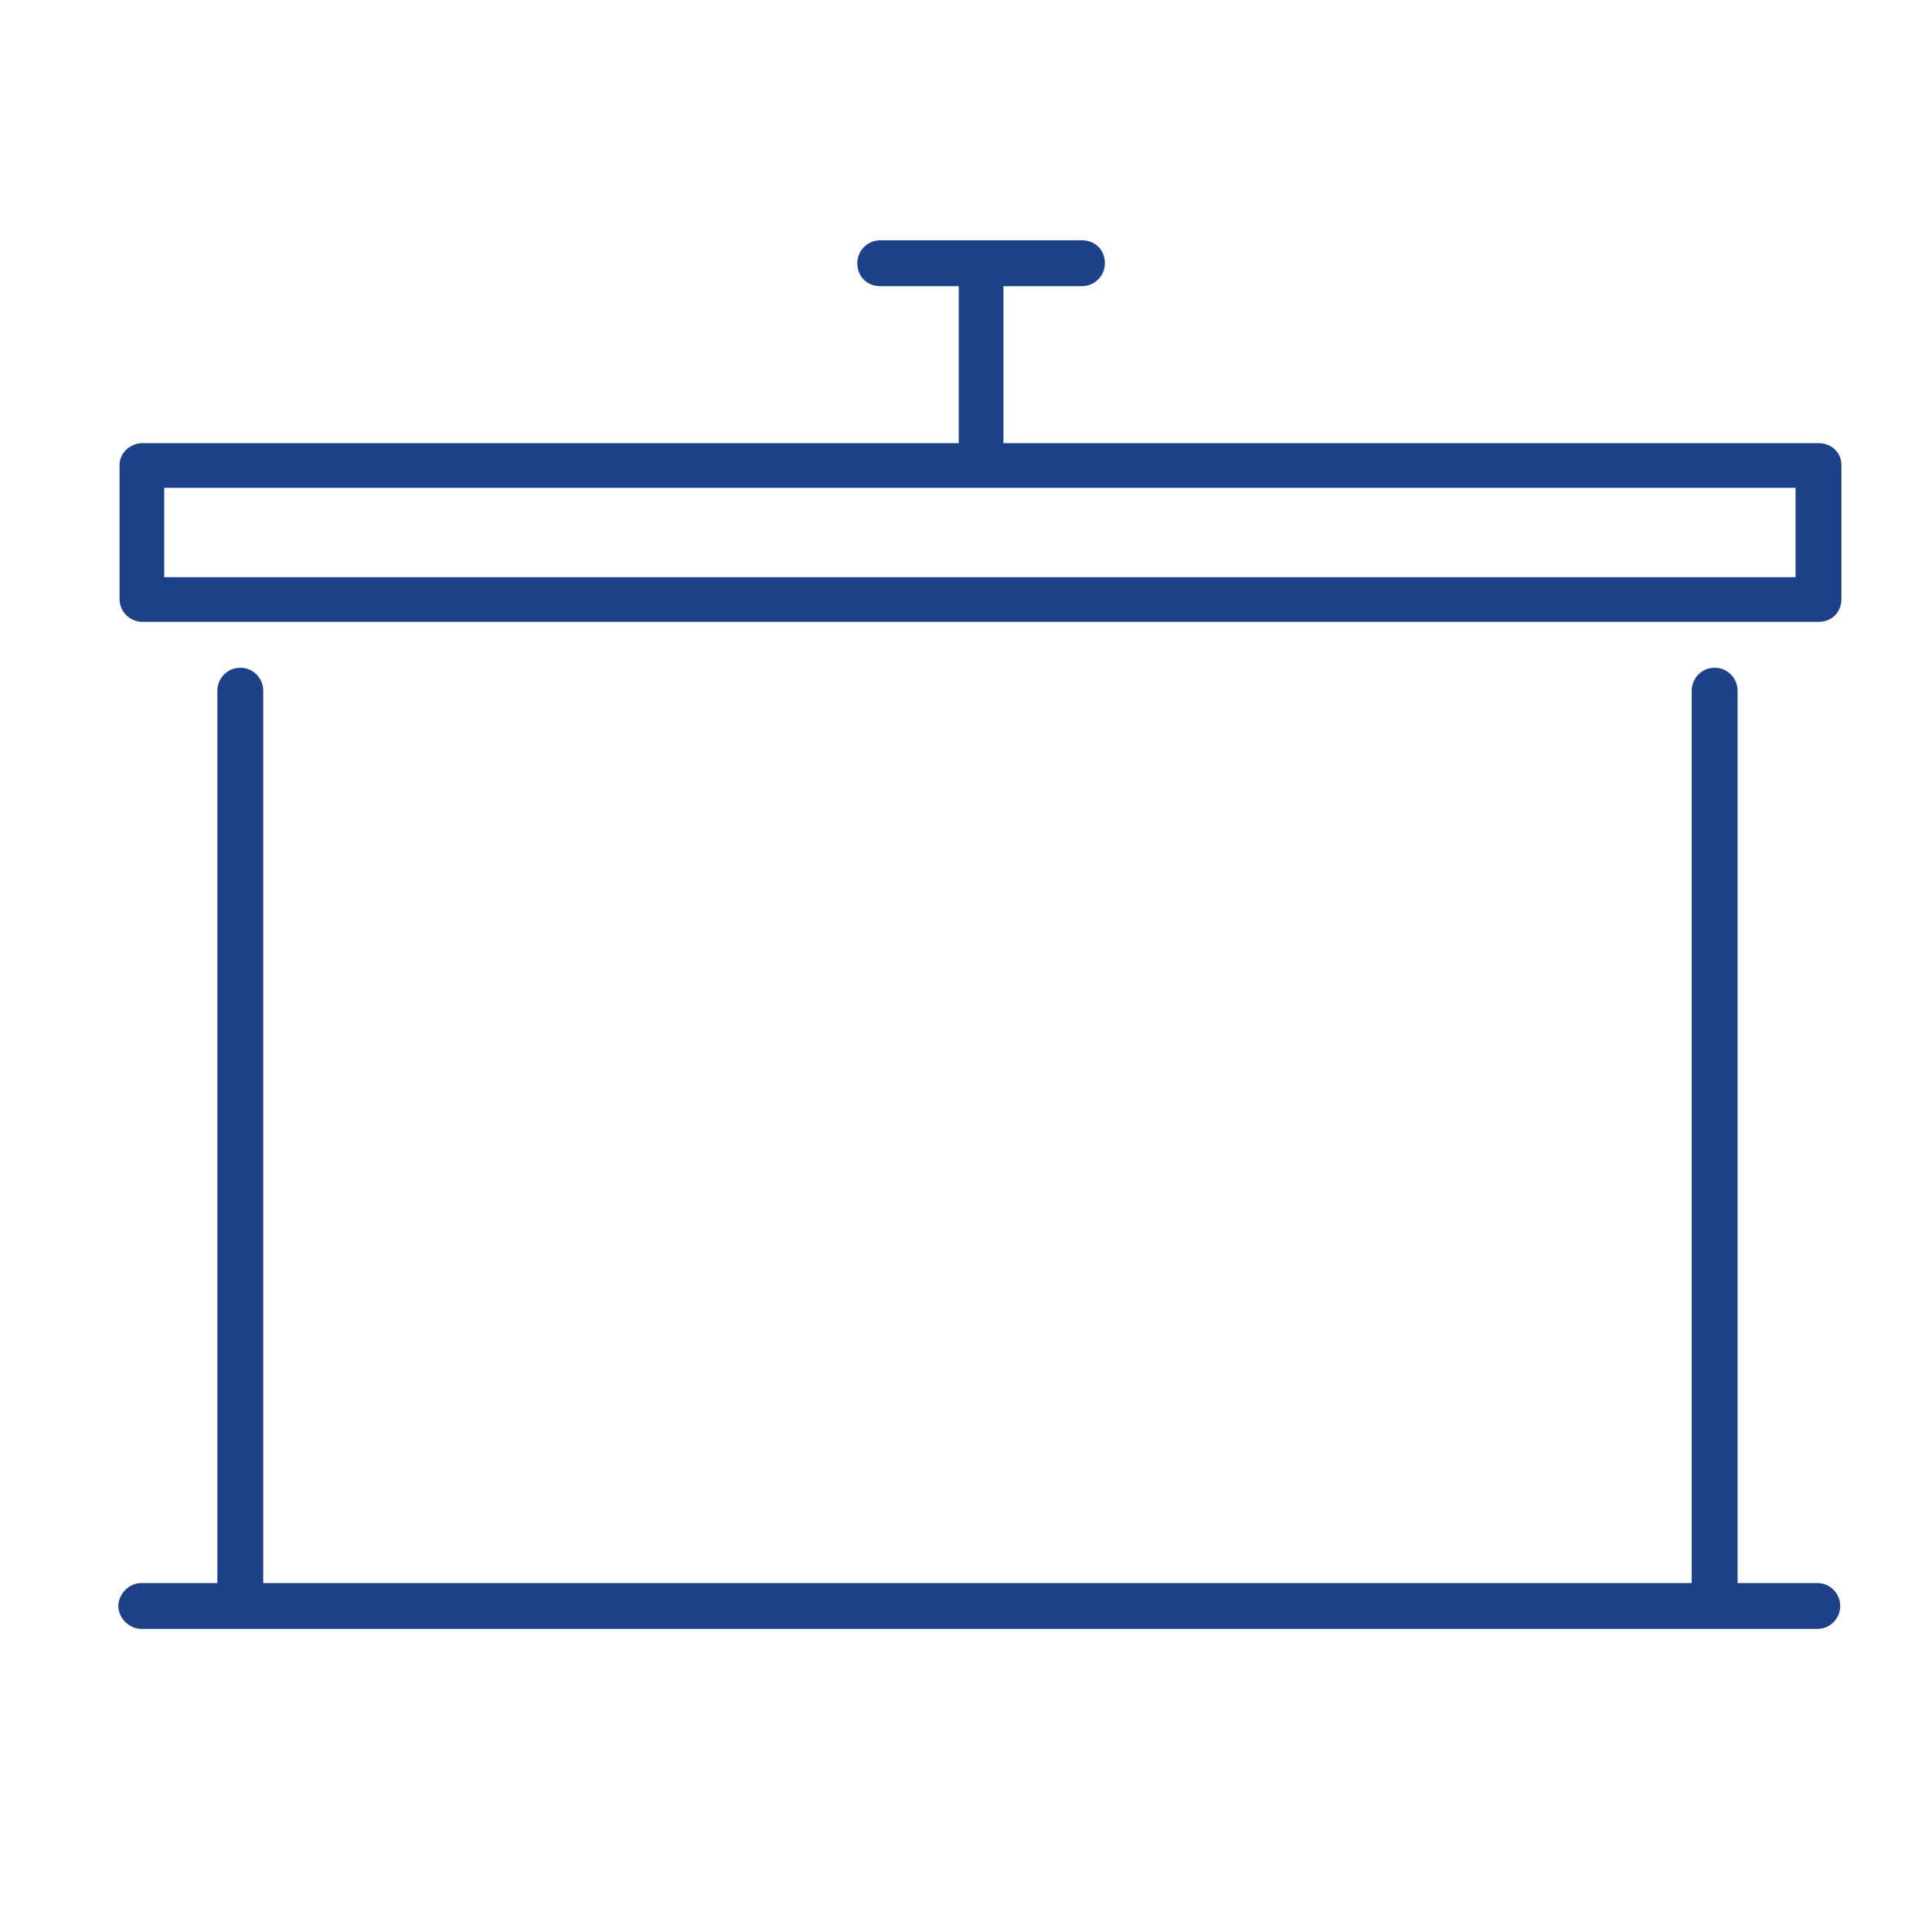 <?xml version="1.0" encoding="UTF-8"?>
<svg id="Calque_2" data-name="Calque 2" xmlns="http://www.w3.org/2000/svg" viewBox="0 0 16 16">
  <defs>
    <style>
      .cls-1 {
        fill: #1d4189;
      }
    </style>
  </defs>
  <path class="cls-1" d="M1.18,5.15h13.88c.11,0,.19-.08.19-.19v-1.11c0-.1-.08-.18-.19-.18h-6.75v-1.3h.65c.1,0,.19-.08.19-.19s-.08-.19-.19-.19h-1.67c-.1,0-.19.08-.19.19s.08.19.19.19h.65v1.3H1.18c-.1,0-.19.08-.19.18v1.11c0,.11.09.19.19.19ZM1.36,4.04h6.75s0,0,.01,0,0,0,.01,0h6.74v.74H1.36v-.74Z"/>
  <path class="cls-1" d="M15.06,13.11h-.67v-7.39c0-.1-.08-.19-.19-.19s-.19.09-.19.19v7.39H2.18v-7.39c0-.1-.08-.19-.19-.19s-.19.09-.19.19v7.39h-.63c-.1,0-.19.09-.19.19s.09.19.19.19h13.88c.11,0,.19-.09.19-.19s-.08-.19-.19-.19Z"/>
</svg>